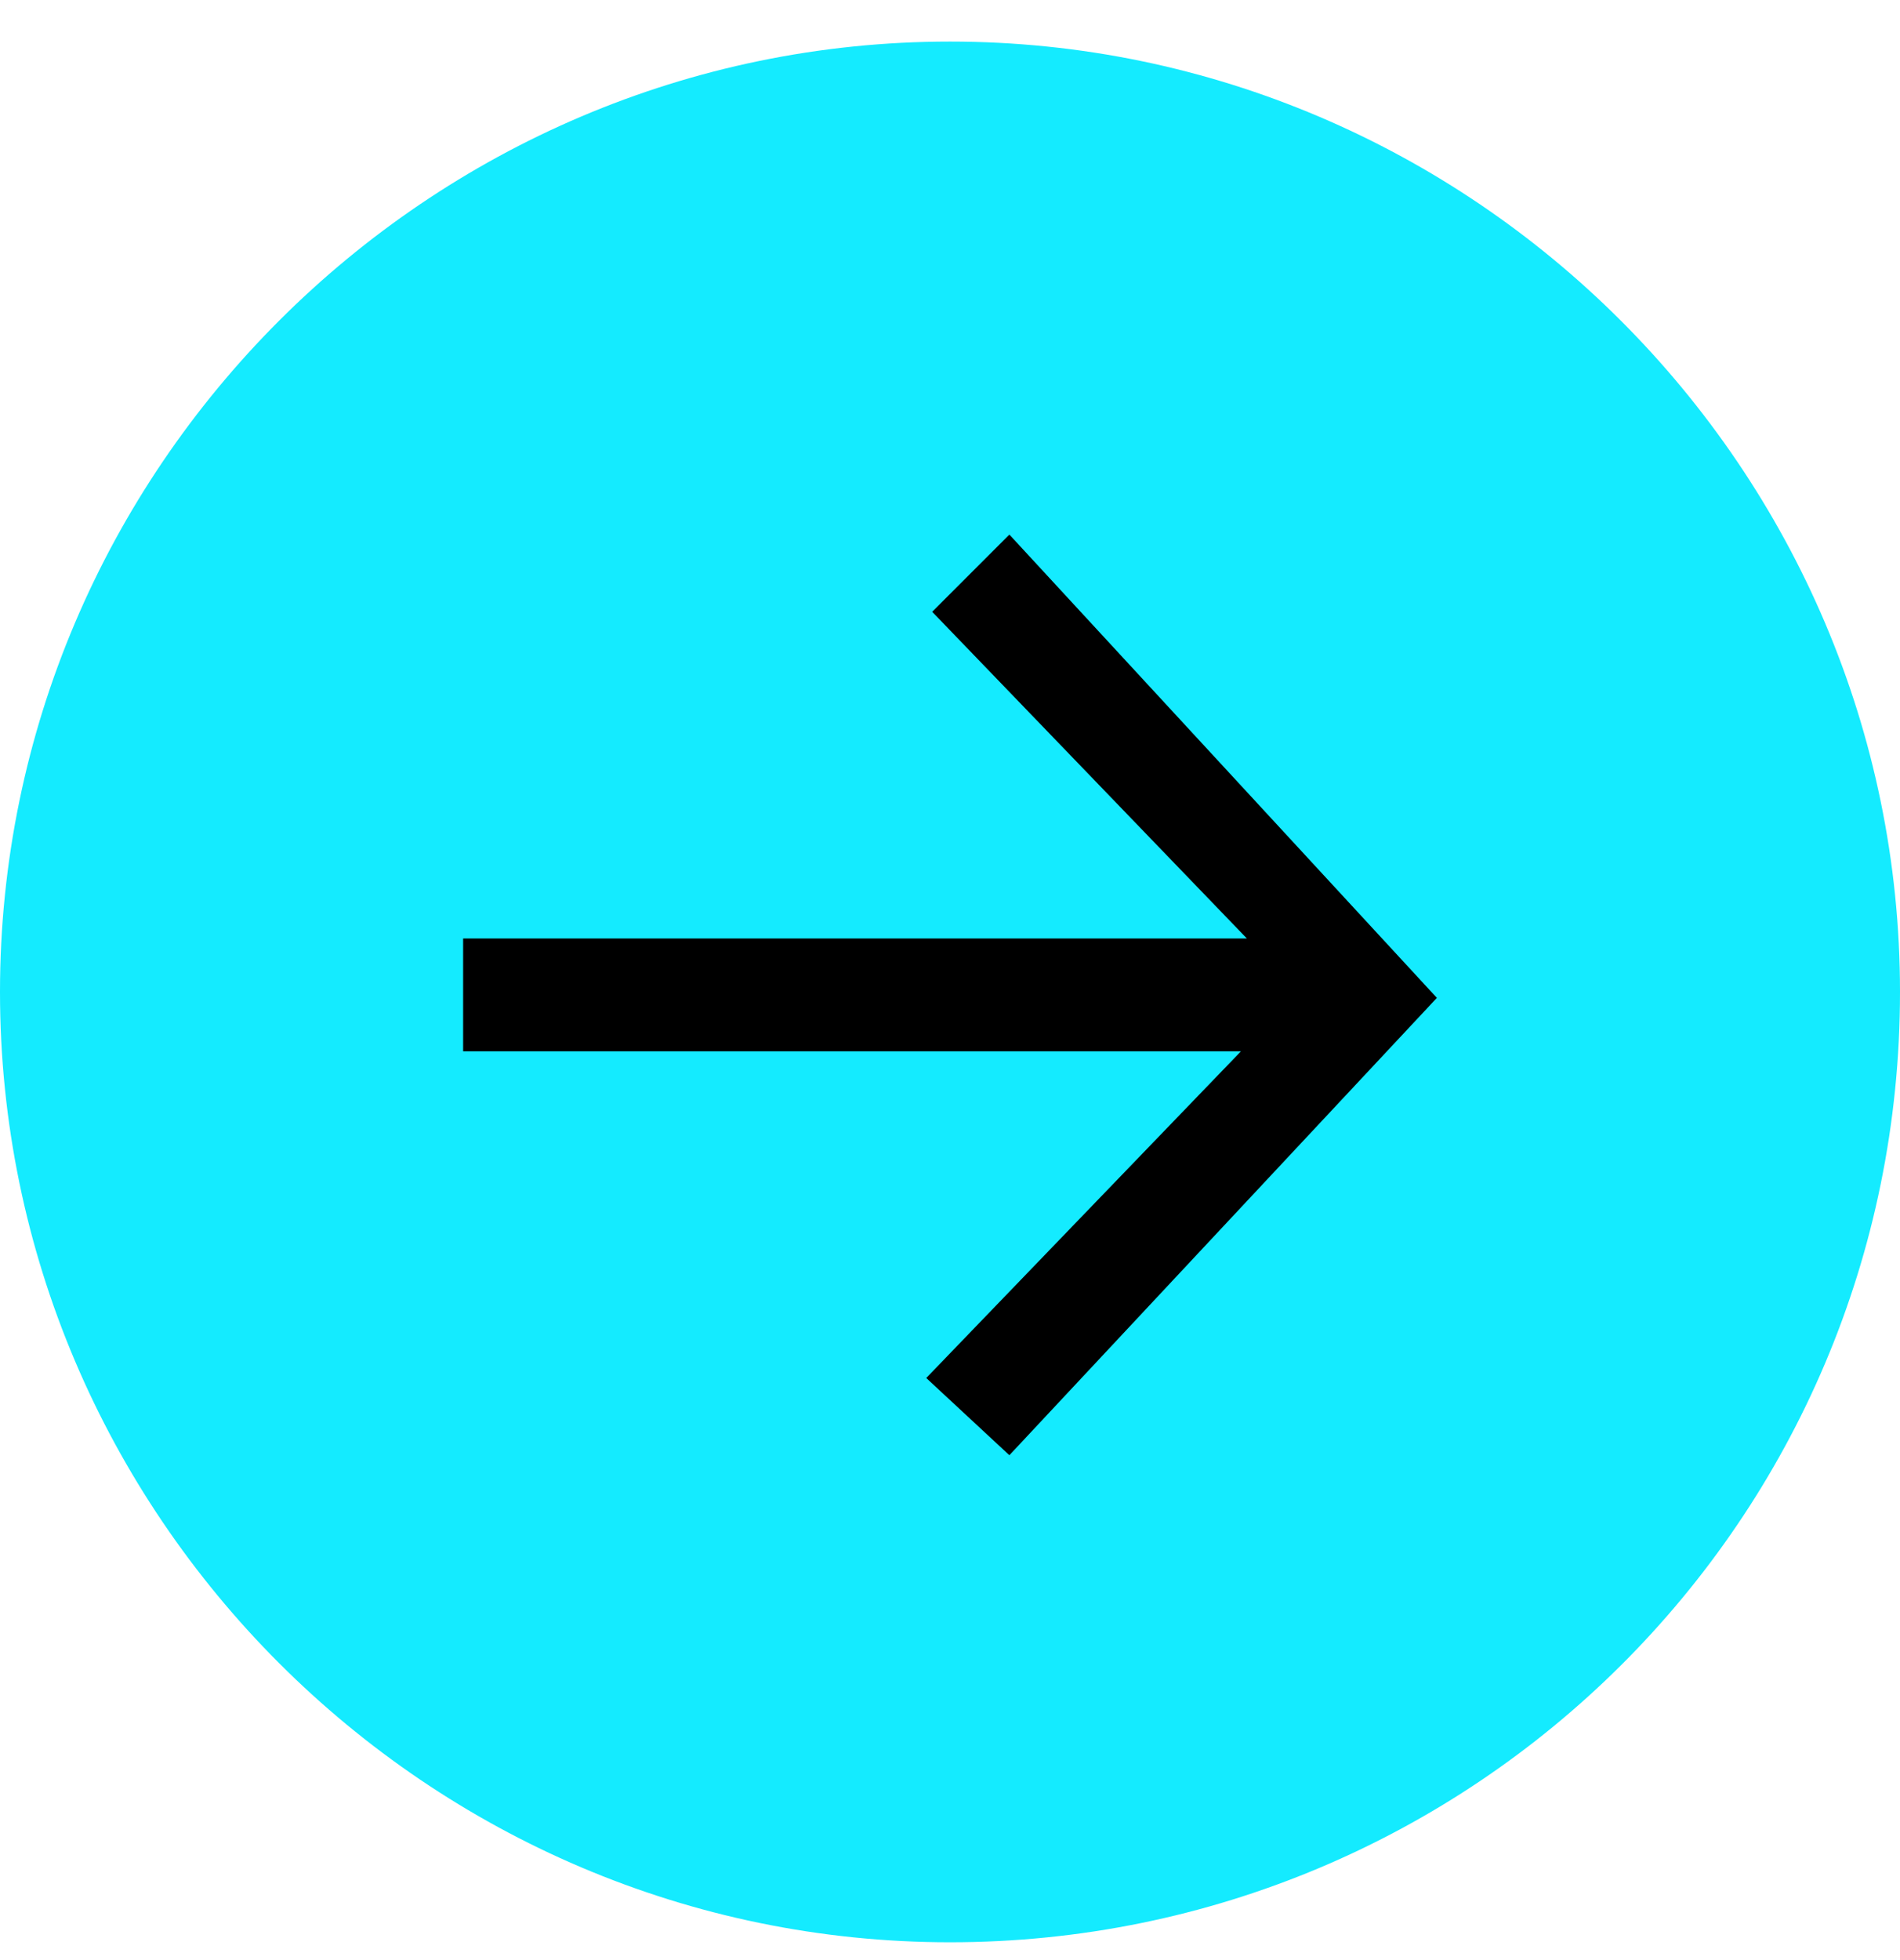<?xml version="1.0" encoding="utf-8"?>
<!-- Generator: Adobe Illustrator 25.2.3, SVG Export Plug-In . SVG Version: 6.00 Build 0)  -->
<svg version="1.1" id="Layer_1" xmlns="http://www.w3.org/2000/svg" xmlns:xlink="http://www.w3.org/1999/xlink" x="0px" y="0px"
	 width="32px" height="33px" viewBox="0 0 32 33" style="enable-background:new 0 0 32 33;" xml:space="preserve">
<style type="text/css">
	.st0{fill:#14EBFF;}
</style>
<path class="st0" d="M32,16.7c0-8.8-7.2-16-16-16c-8.8,0-16,7.2-16,16c0,8.8,7.2,16,16,16C24.8,32.7,32,25.6,32,16.7z"/>
<path d="M20.9,17.7H7.8l0-1.9h13.2l-5.3-5.5L17,9l7.2,7.8L17,24.5l-1.4-1.3L20.9,17.7z"/>
</svg>
